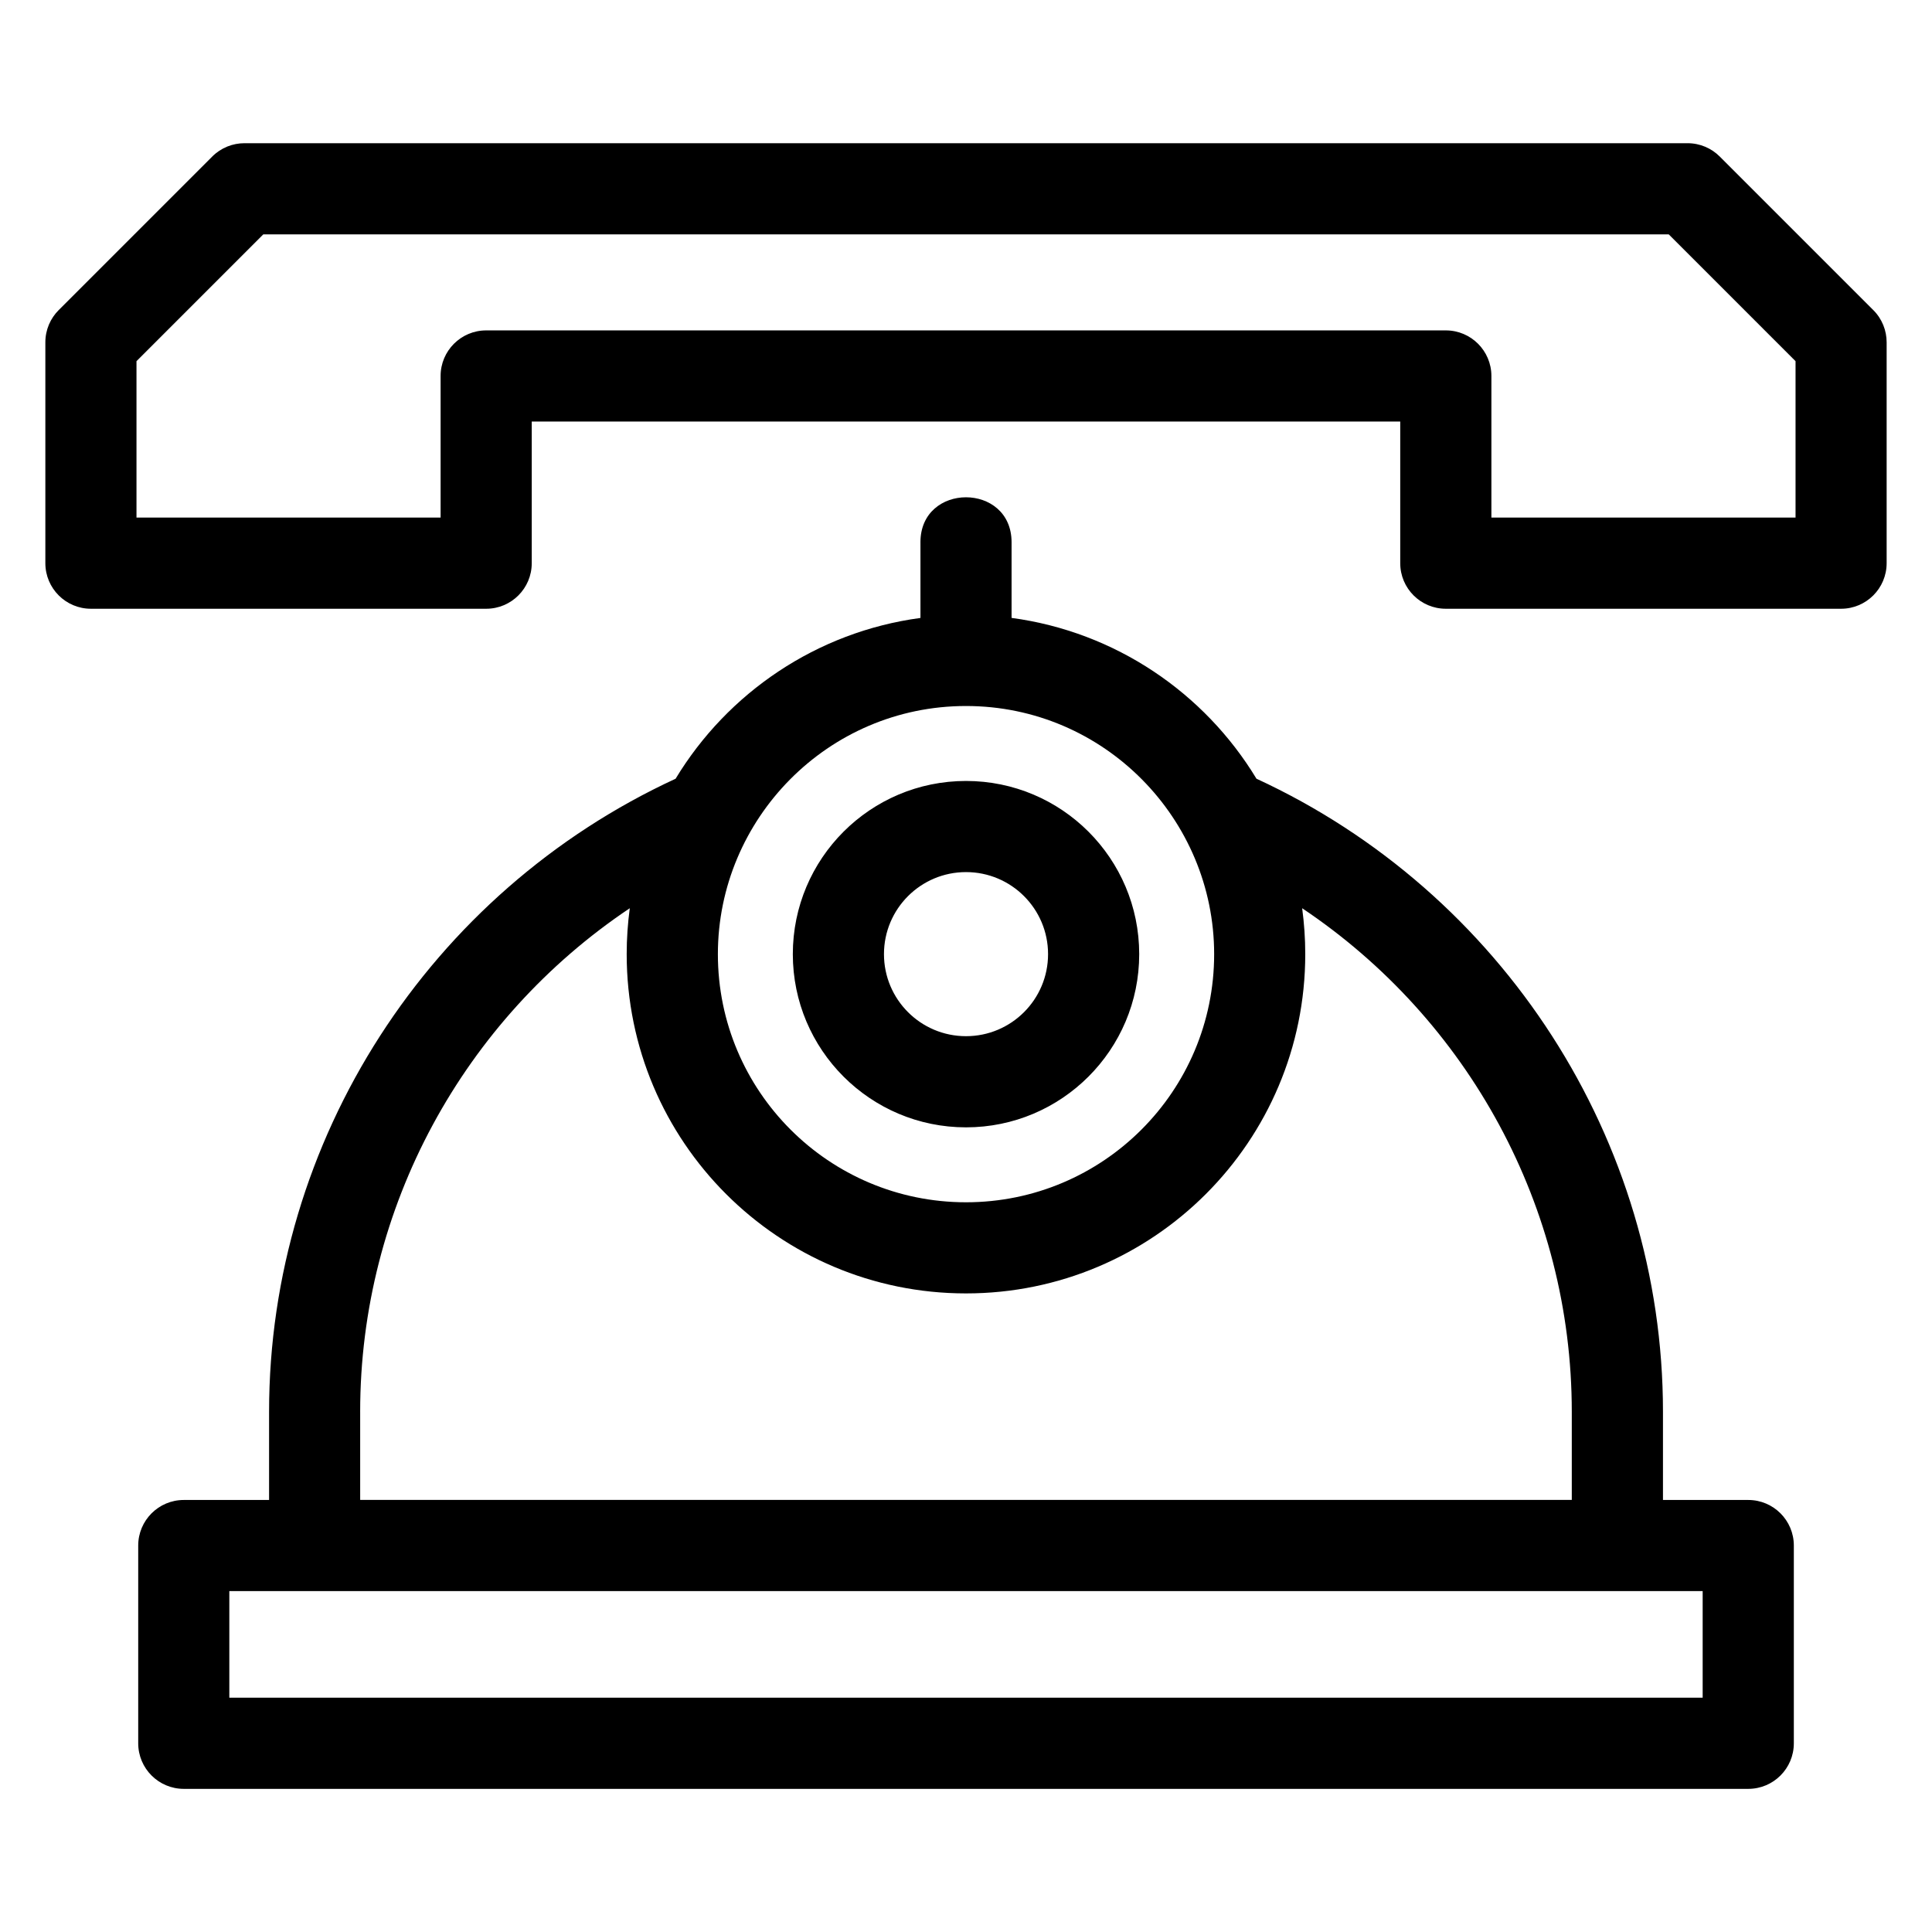 <?xml version="1.0" encoding="UTF-8"?>
<!-- Uploaded to: ICON Repo, www.iconrepo.com, Generator: ICON Repo Mixer Tools -->
<svg fill="#000000" width="800px" height="800px" version="1.1" viewBox="144 144 512 512" xmlns="http://www.w3.org/2000/svg">
 <path d="m239.45 518.12v23.375h321.09v-23.375c0-54.211-27.449-103.96-71.453-133.43 0.535 3.981 0.82 8.035 0.82 12.164 0 49.652-40.262 89.914-89.914 89.914-49.656 0-89.914-40.262-89.914-89.914 0-4.125 0.285-8.188 0.82-12.164-44.004 29.473-71.453 79.219-71.453 133.43zm-30.676-336.17h382.44c3.332 0 6.356 1.352 8.539 3.535l40.691 40.691c2.356 2.356 3.535 5.449 3.535 8.539v58.531c0 6.672-5.41 12.078-12.074 12.078h-104.75c-6.672 0-12.078-5.41-12.078-12.078v-37.531h-230.16v37.531c0 6.672-5.402 12.078-12.074 12.078h-104.75c-6.664 0-12.074-5.41-12.074-12.078v-58.531c0-3.332 1.352-6.356 3.535-8.539l40.691-40.691c2.363-2.356 5.449-3.535 8.539-3.535zm377.44 24.152h-372.43l-33.613 33.613v41.453h80.594v-37.535c0-6.664 5.41-12.074 12.078-12.074h254.32c6.664 0 12.074 5.41 12.074 12.074v37.535h80.602v-41.453l-33.613-33.613zm-186.21 144.86c25.348 0 45.898 20.547 45.898 45.898 0 25.344-20.555 45.898-45.898 45.898-25.348 0-45.898-20.555-45.898-45.898 0-25.348 20.547-45.898 45.898-45.898zm0 24.152c-12.008 0-21.742 9.734-21.742 21.742 0 12.008 9.734 21.742 21.742 21.742s21.742-9.734 21.742-21.742c0-12.008-9.734-21.742-21.742-21.742zm-12.078-87.406c0-15.898 24.152-15.898 24.152 0v20.043c27.535 3.703 51.117 19.855 64.898 42.613 65.172 30.098 107.73 95.668 107.73 167.77v23.375h22.602c6.672 0 12.078 5.41 12.078 12.078v52.402c0 6.672-5.41 12.078-12.078 12.078h-414.6c-6.672 0-12.078-5.41-12.078-12.078v-52.402c0-6.672 5.41-12.078 12.078-12.078h22.602v-23.375c0-72.098 42.559-137.67 107.73-167.76 13.777-22.762 37.363-38.918 64.891-42.613v-20.047zm12.078 43.391c-36.637 0-65.758 29.938-65.758 65.758 0 36.316 29.441 65.758 65.758 65.758s65.758-29.441 65.758-65.758c0-35.824-29.129-65.758-65.758-65.758zm-195.23 234.55v28.254h390.45v-28.254h-390.45z"/>
</svg>
